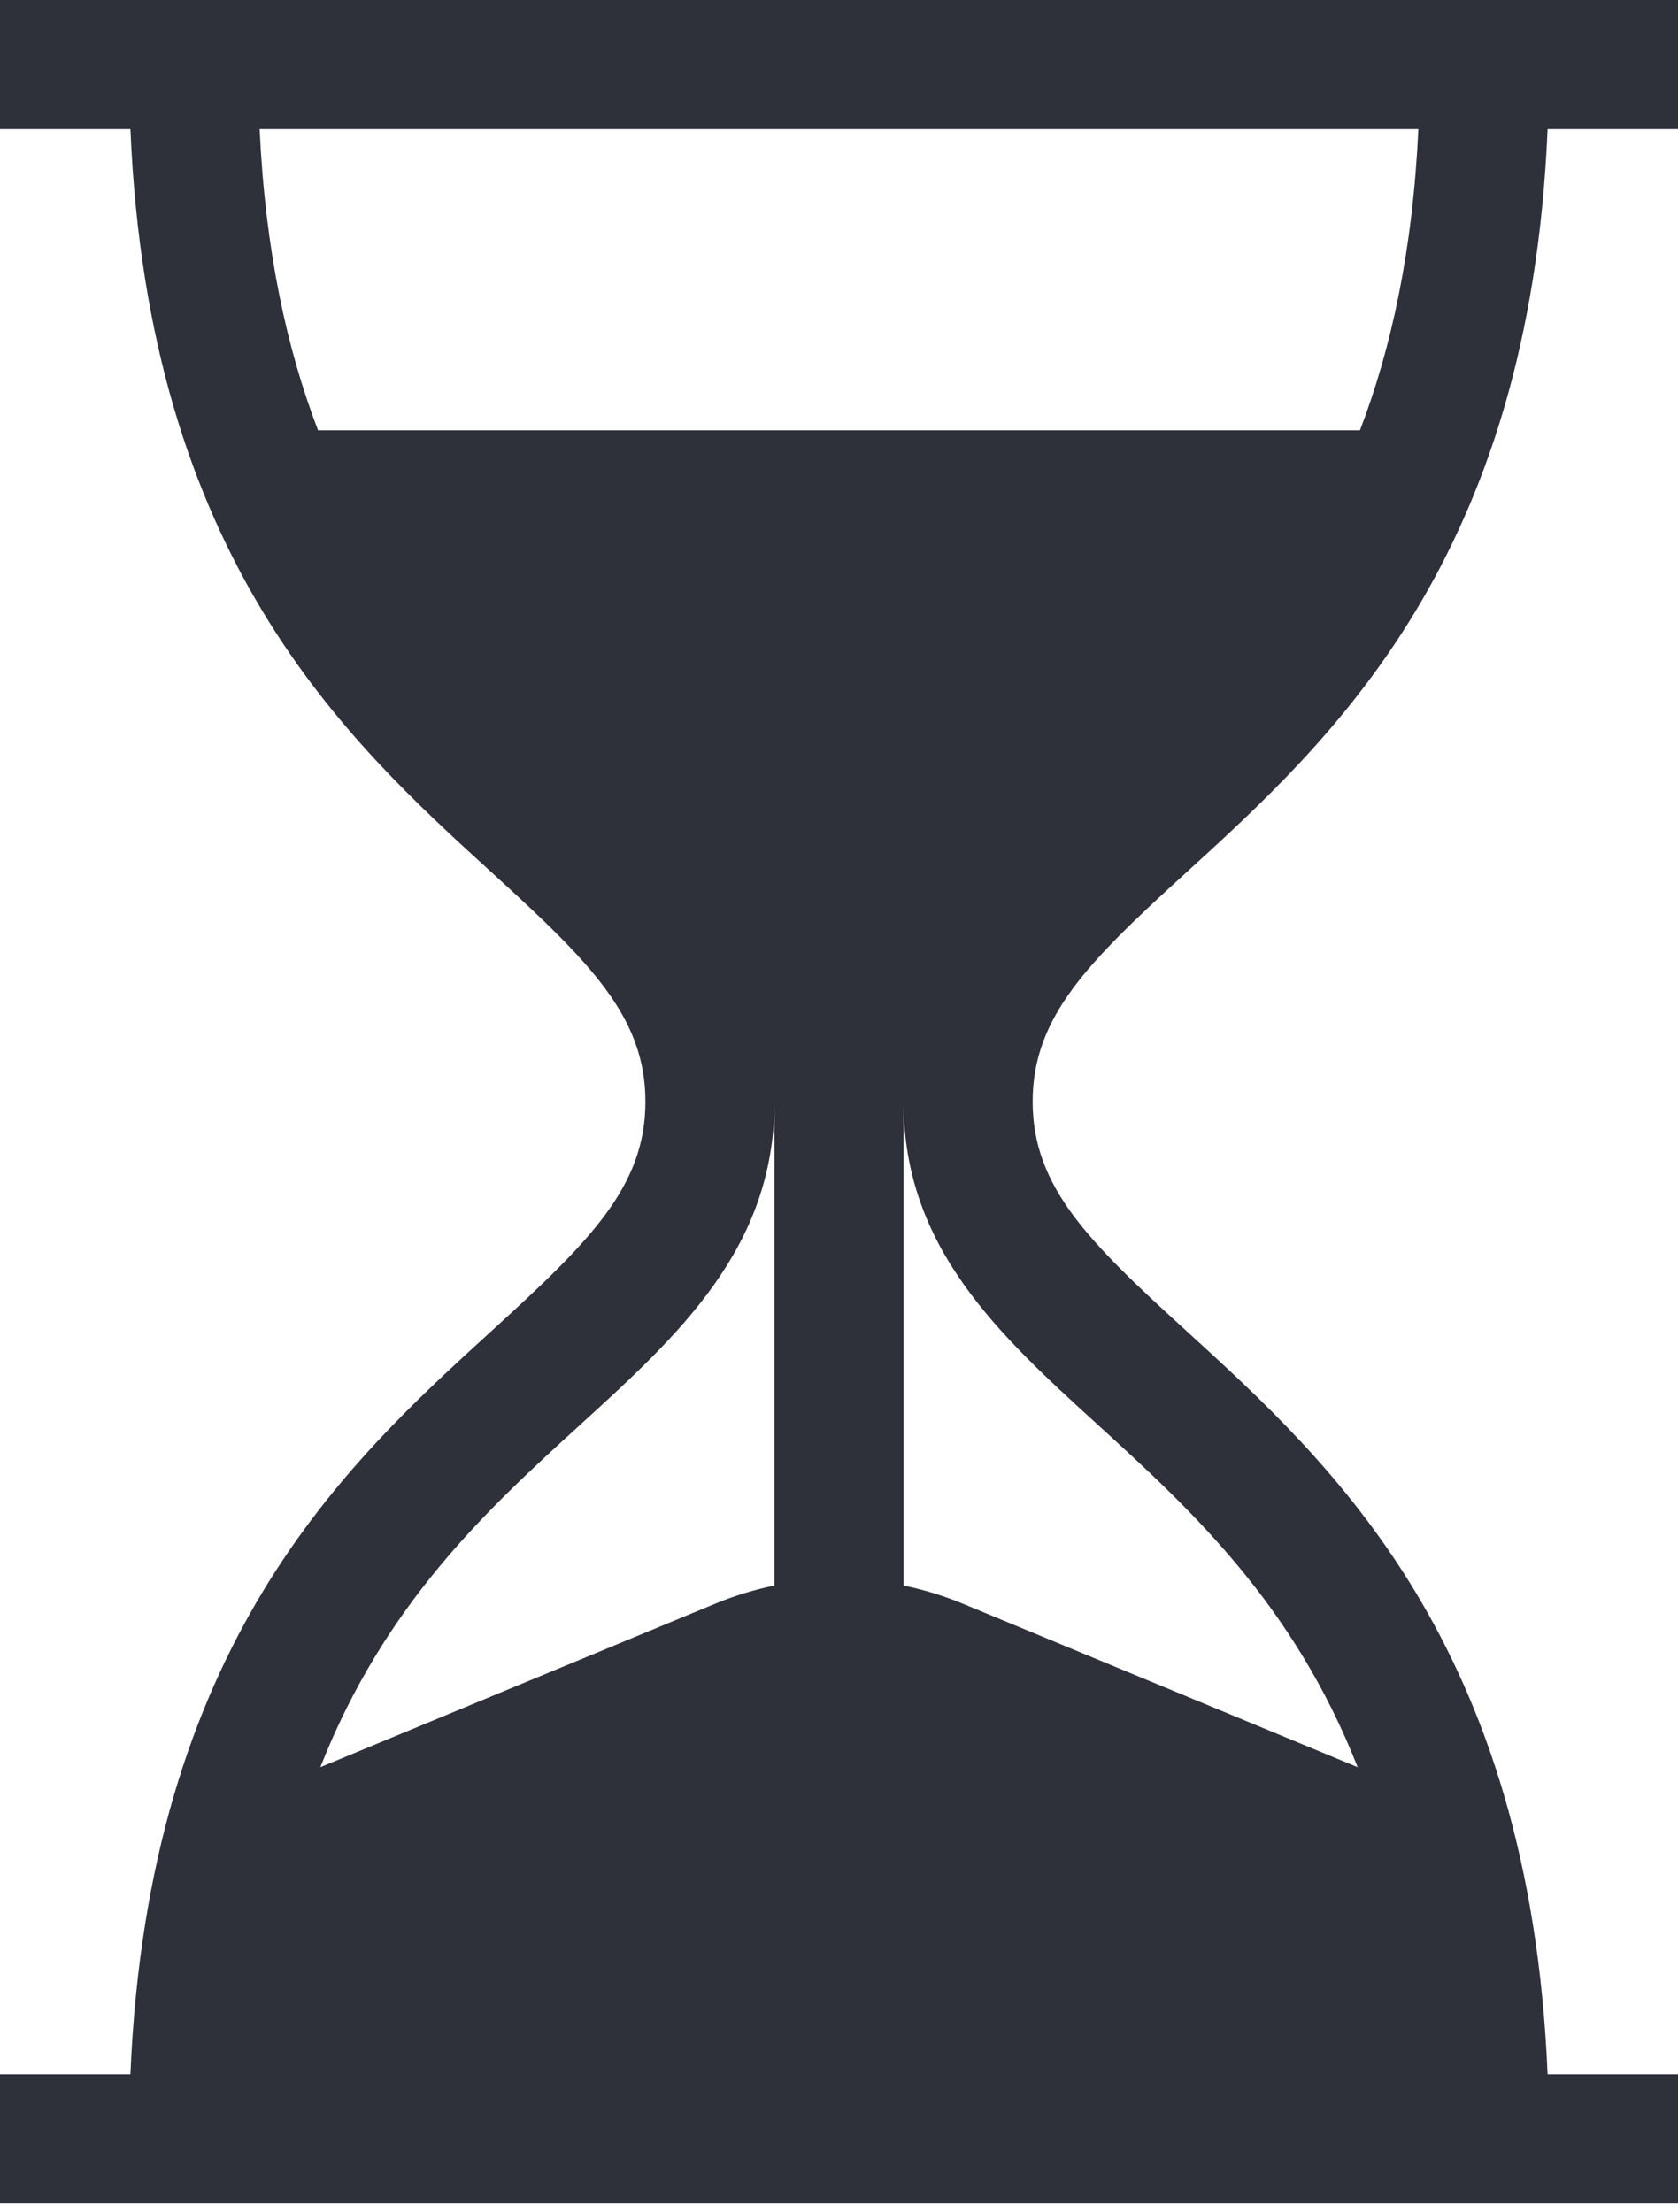 <svg width="22" height="29" viewBox="0 0 22 29" fill="none" xmlns="http://www.w3.org/2000/svg">
<path d="M15.55 11.44C17.465 9.694 20.054 7.333 20.29 1.692H22V0H0V1.692H1.71C1.946 7.333 4.535 9.694 6.45 11.44C7.735 12.611 8.462 13.328 8.462 14.441C8.462 15.554 7.735 16.271 6.45 17.442C4.535 19.188 1.946 21.549 1.71 27.19H0V28.882H22V27.19H20.29C20.054 21.549 17.465 19.188 15.55 17.442C14.265 16.271 13.539 15.554 13.539 14.441C13.539 13.328 14.265 12.611 15.55 11.44ZM10.154 20.784C9.893 20.838 9.634 20.916 9.382 21.02L4.2 23.165C5.046 21.013 6.409 19.77 7.59 18.692C8.909 17.491 10.154 16.355 10.154 14.441V20.784ZM14.41 18.692C15.591 19.77 16.954 21.013 17.8 23.165L12.618 21.02C12.366 20.916 12.107 20.838 11.846 20.784V14.441C11.846 16.355 13.091 17.491 14.41 18.692ZM4.17 5.641C3.761 4.575 3.478 3.288 3.404 1.692H18.596C18.522 3.288 18.239 4.575 17.83 5.641H4.17Z" fill="#2E303A"/>
</svg>
